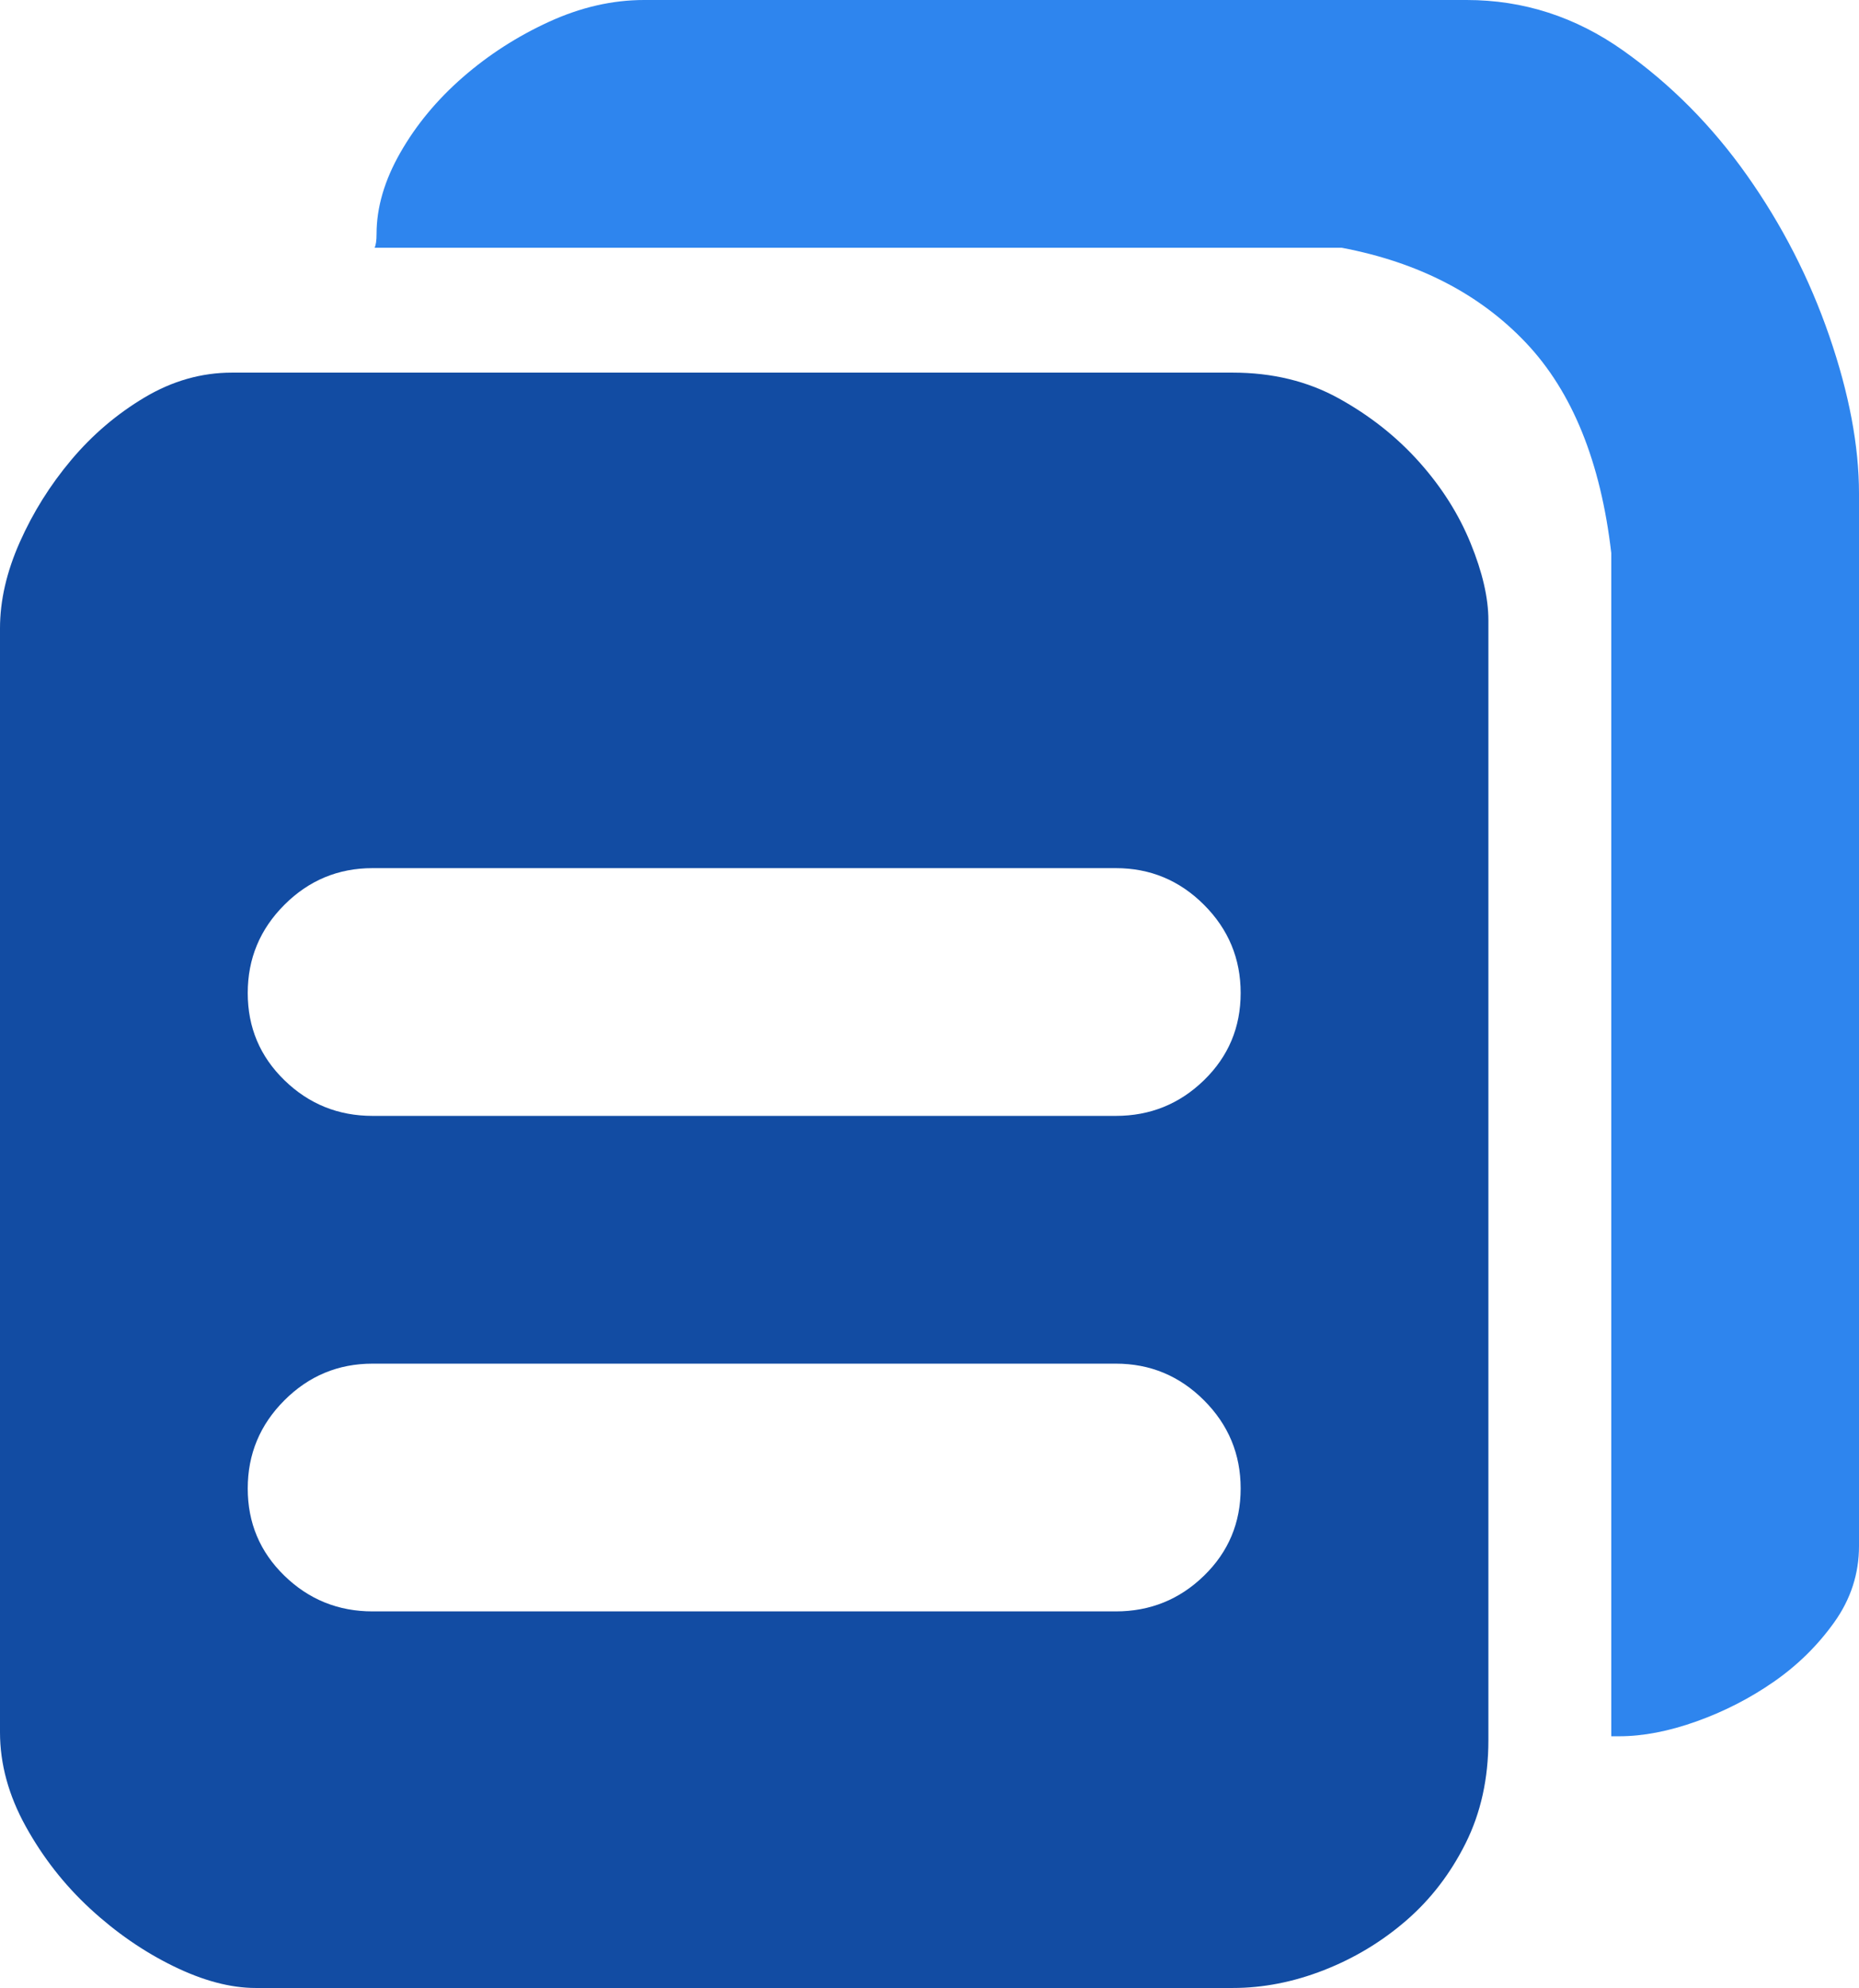 <svg 
 xmlns="http://www.w3.org/2000/svg"
 xmlns:xlink="http://www.w3.org/1999/xlink"
 width="766px" height="819px">
<path fill-rule="evenodd"  fill="rgb(18, 76, 163)"
 d="M507.948,153.514 C524.277,153.514 538.841,157.052 551.637,164.128 C564.432,171.204 575.453,179.913 584.710,190.255 C593.967,200.599 601.044,211.758 605.941,223.735 C610.843,235.713 613.292,246.327 613.292,255.583 L613.292,716.931 C613.292,732.720 610.163,746.874 603.902,759.394 C597.642,771.915 589.475,782.529 579.402,791.238 C569.329,799.947 558.034,806.753 545.512,811.651 C532.990,816.552 520.469,819.000 507.948,819.000 L105.344,819.000 C95.002,819.000 83.707,816.009 71.455,810.019 C59.206,804.032 47.774,796.139 37.159,786.340 C26.539,776.542 17.692,765.244 10.615,752.454 C3.538,739.661 -0.000,726.730 -0.000,713.667 L-0.000,258.847 C-0.000,247.417 2.722,235.576 8.167,223.329 C13.611,211.078 20.688,199.784 29.398,189.438 C38.107,179.097 48.181,170.525 59.612,163.718 C71.049,156.915 83.023,153.514 95.545,153.514 L507.948,153.514 ZM459.767,663.855 C473.921,663.855 486.033,658.957 496.105,649.159 C506.178,639.361 511.212,627.383 511.212,613.230 C511.212,599.078 506.178,586.963 496.105,576.895 C486.033,566.823 473.921,561.790 459.767,561.790 L153.529,561.790 C139.371,561.790 127.259,566.823 117.186,576.895 C107.114,586.963 102.079,599.078 102.079,613.230 C102.079,627.383 107.114,639.361 117.186,649.159 C127.259,658.957 139.371,663.855 153.529,663.855 L459.767,663.855 ZM459.767,459.720 C473.921,459.720 486.033,454.820 496.105,445.021 C506.178,435.222 511.212,423.245 511.212,409.092 C511.212,394.939 506.178,382.825 496.105,372.758 C486.033,362.685 473.921,357.651 459.767,357.651 L153.529,357.651 C139.371,357.651 127.259,362.685 117.186,372.758 C107.114,382.825 102.079,394.939 102.079,409.092 C102.079,423.245 107.114,435.222 117.186,445.021 C127.259,454.820 139.371,459.720 153.529,459.720 L459.767,459.720 Z"/>
<path fill-rule="evenodd"  fill="rgb(46, 133, 238)"
 d="M604.309,-0.000 C627.720,-0.000 649.224,6.939 668.823,20.823 C688.422,34.702 705.435,51.850 719.863,72.263 C734.291,92.676 745.585,114.726 753.752,138.403 C761.919,162.086 766.000,183.725 766.000,203.322 L766.000,636.911 C766.000,648.343 762.599,658.820 755.795,668.346 C748.988,677.875 740.688,686.041 730.888,692.844 C721.088,699.650 710.473,705.091 699.038,709.176 C687.605,713.257 676.990,715.299 667.190,715.299 L663.922,715.299 L663.922,227.820 C659.566,190.255 647.861,161.406 628.809,141.263 C609.753,121.122 584.437,108.056 552.862,102.069 L154.345,102.069 C154.888,100.979 155.162,99.074 155.162,96.351 C155.162,85.467 158.426,74.306 164.960,62.876 C171.491,51.444 180.068,41.099 190.684,31.844 C201.299,22.592 213.142,14.969 226.206,8.982 C239.275,2.995 252.339,-0.000 265.407,-0.000 L604.309,-0.000 Z"/>
</svg>